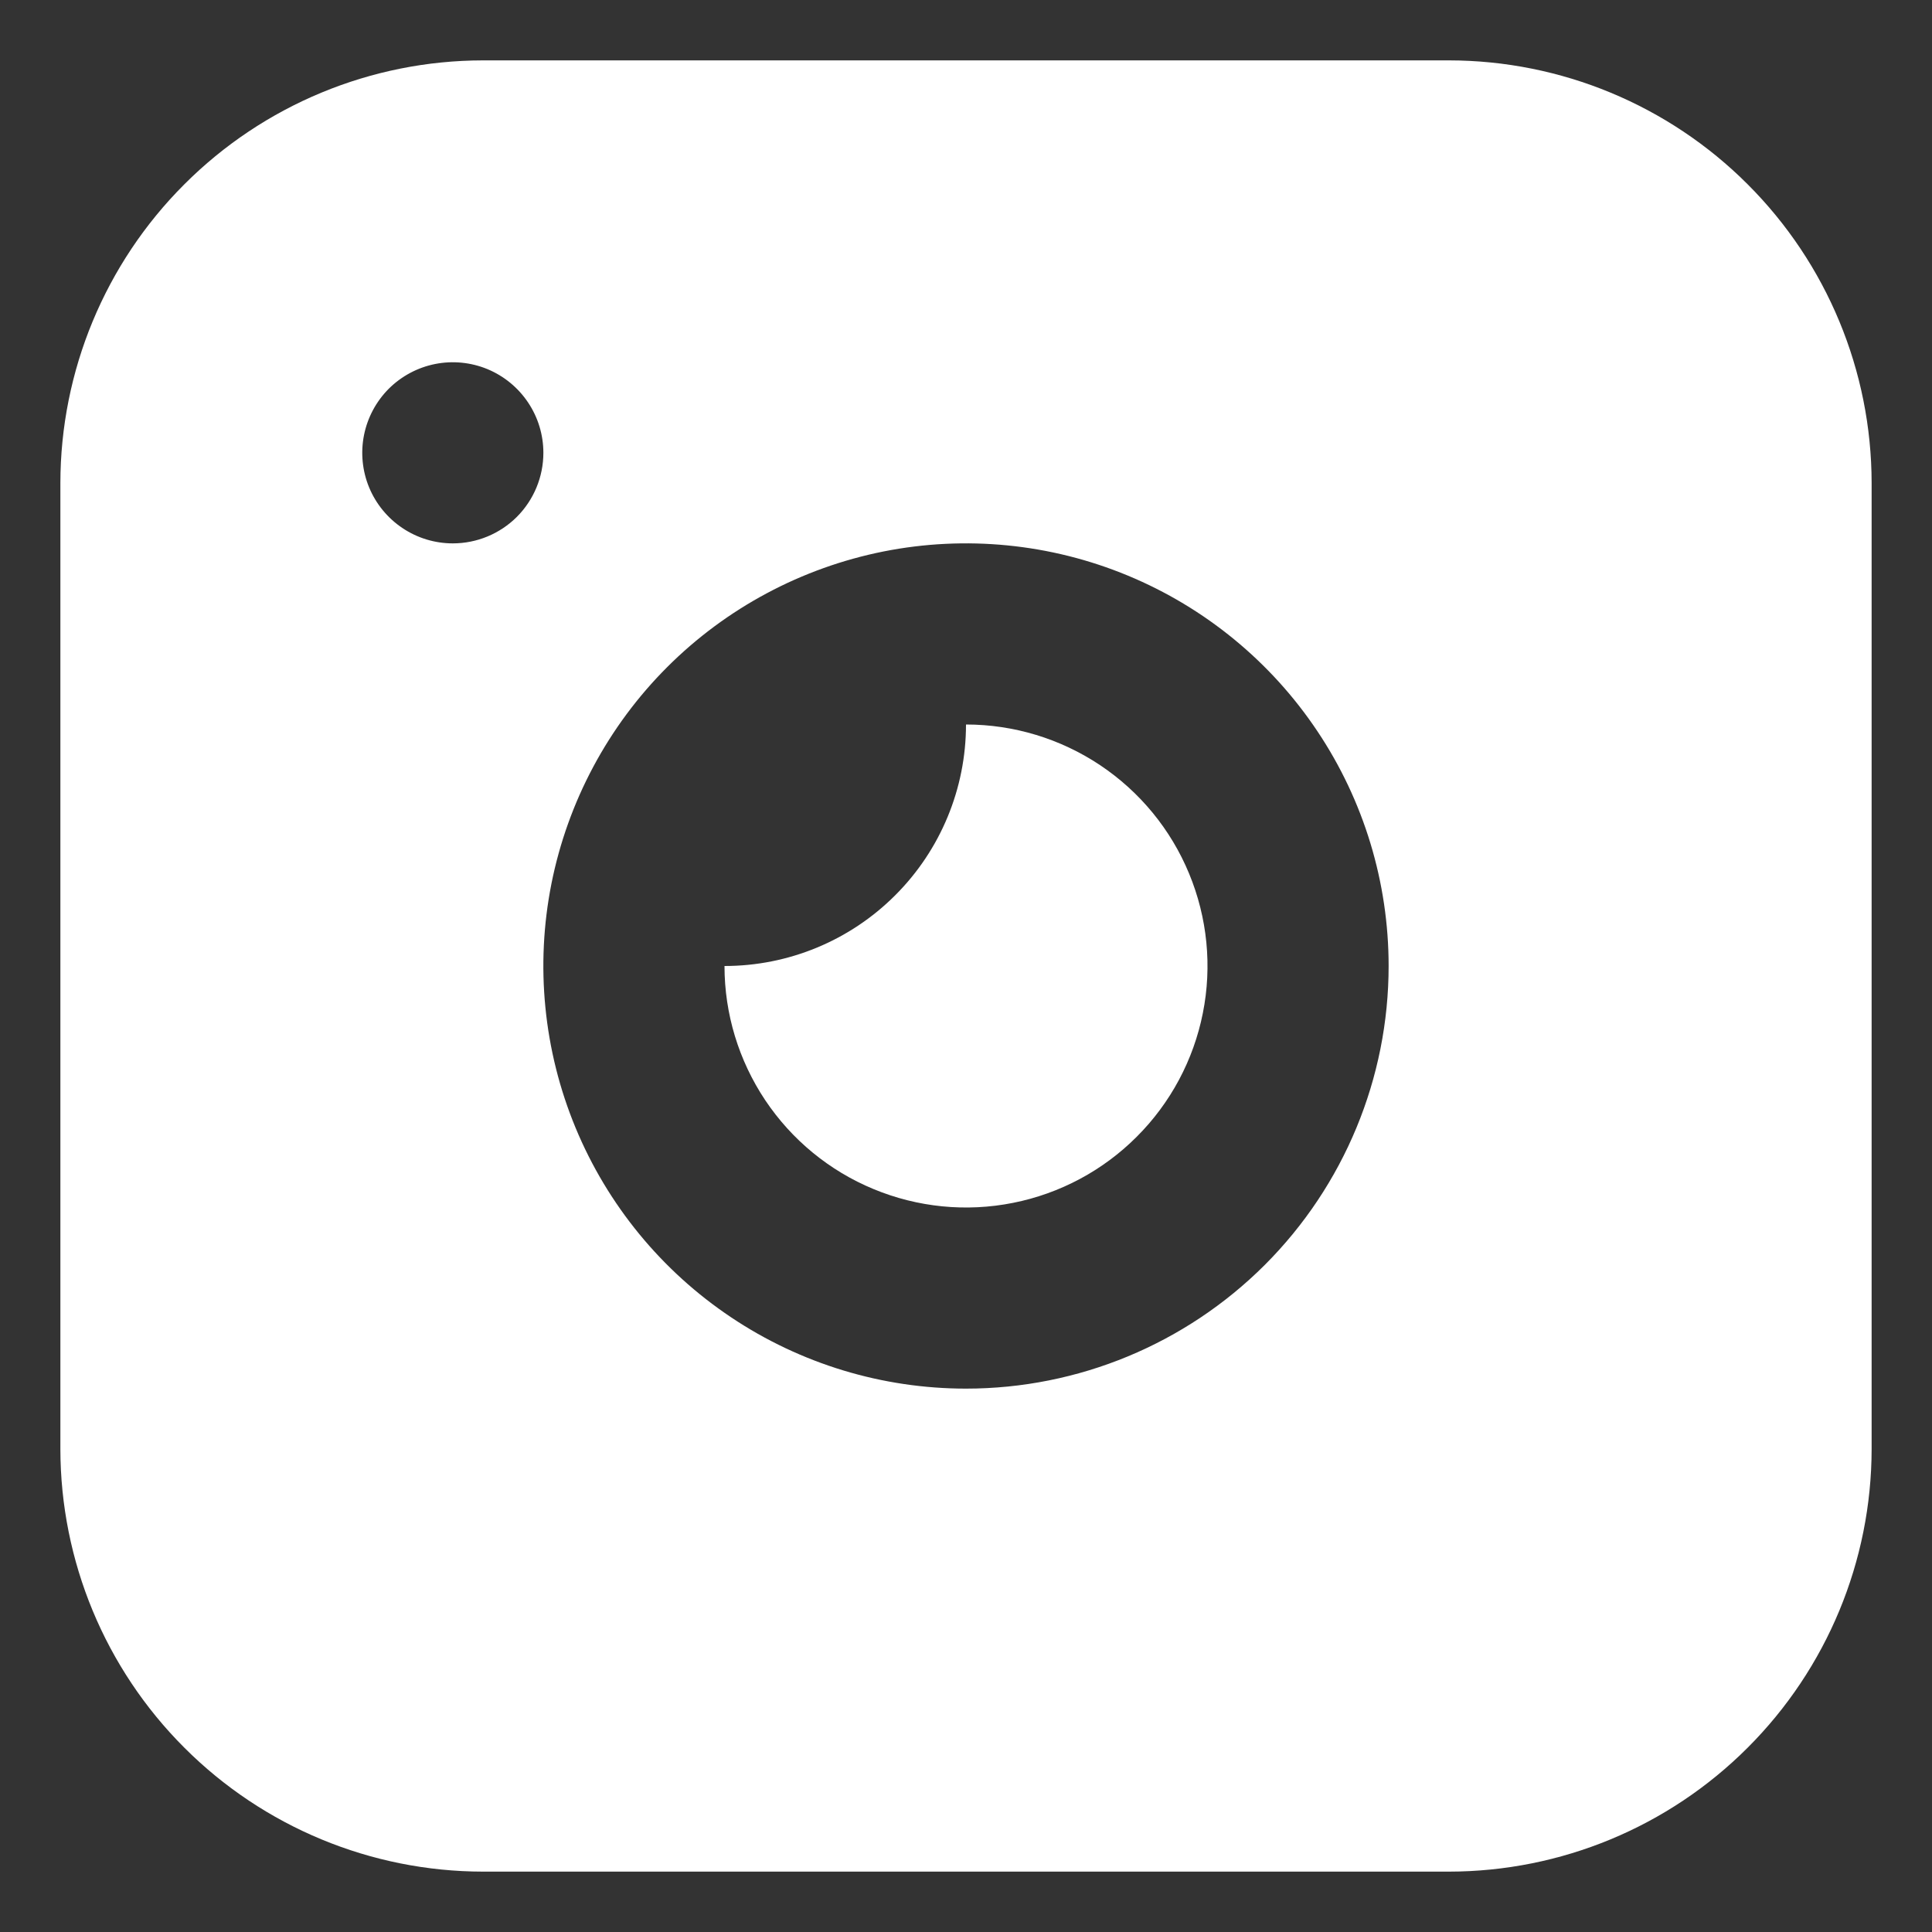 <svg width="32" height="32" viewBox="0 0 32 32" fill="none" xmlns="http://www.w3.org/2000/svg">
<rect x="0" y="0" width="32" height="32" fill="#333333" stroke="none"/>
<path d="M16 12C16 13.061 15.579 14.078 14.828 14.828C14.078 15.579 13.061 16 12 16C12 16.791 12.235 17.564 12.674 18.222C13.114 18.88 13.738 19.393 14.469 19.695C15.2 19.998 16.004 20.078 16.78 19.923C17.556 19.769 18.269 19.388 18.828 18.828C19.388 18.269 19.769 17.556 19.923 16.78C20.078 16.004 19.998 15.2 19.695 14.469C19.393 13.738 18.88 13.114 18.222 12.674C17.564 12.235 16.791 12 16 12Z" fill="white"/>
<path d="M24 1H8C6.144 1.002 4.365 1.74 3.053 3.053C1.74 4.365 1.002 6.144 1 8V24C1.002 25.856 1.74 27.635 3.053 28.947C4.365 30.26 6.144 30.998 8 31H24C25.856 30.998 27.635 30.26 28.947 28.947C30.26 27.635 30.998 25.856 31 24V8C30.998 6.144 30.26 4.365 28.947 3.053C27.635 1.74 25.856 1.002 24 1ZM7.5 9C7.203 9 6.913 8.912 6.667 8.747C6.42 8.582 6.228 8.348 6.114 8.074C6.001 7.8 5.971 7.498 6.029 7.207C6.087 6.916 6.23 6.649 6.439 6.439C6.649 6.23 6.916 6.087 7.207 6.029C7.498 5.971 7.8 6.001 8.074 6.114C8.348 6.228 8.582 6.42 8.747 6.667C8.912 6.913 9 7.203 9 7.5C9 7.898 8.842 8.279 8.561 8.561C8.279 8.842 7.898 9 7.5 9ZM16 23C14.616 23 13.262 22.59 12.111 21.82C10.96 21.051 10.063 19.958 9.533 18.679C9.003 17.4 8.864 15.992 9.134 14.634C9.405 13.277 10.071 12.029 11.05 11.05C12.029 10.071 13.277 9.405 14.634 9.134C15.992 8.864 17.4 9.003 18.679 9.533C19.958 10.063 21.051 10.96 21.82 12.111C22.59 13.262 23 14.616 23 16C23 17.857 22.262 19.637 20.95 20.95C19.637 22.262 17.857 23 16 23Z" fill="white"/>
</svg>
